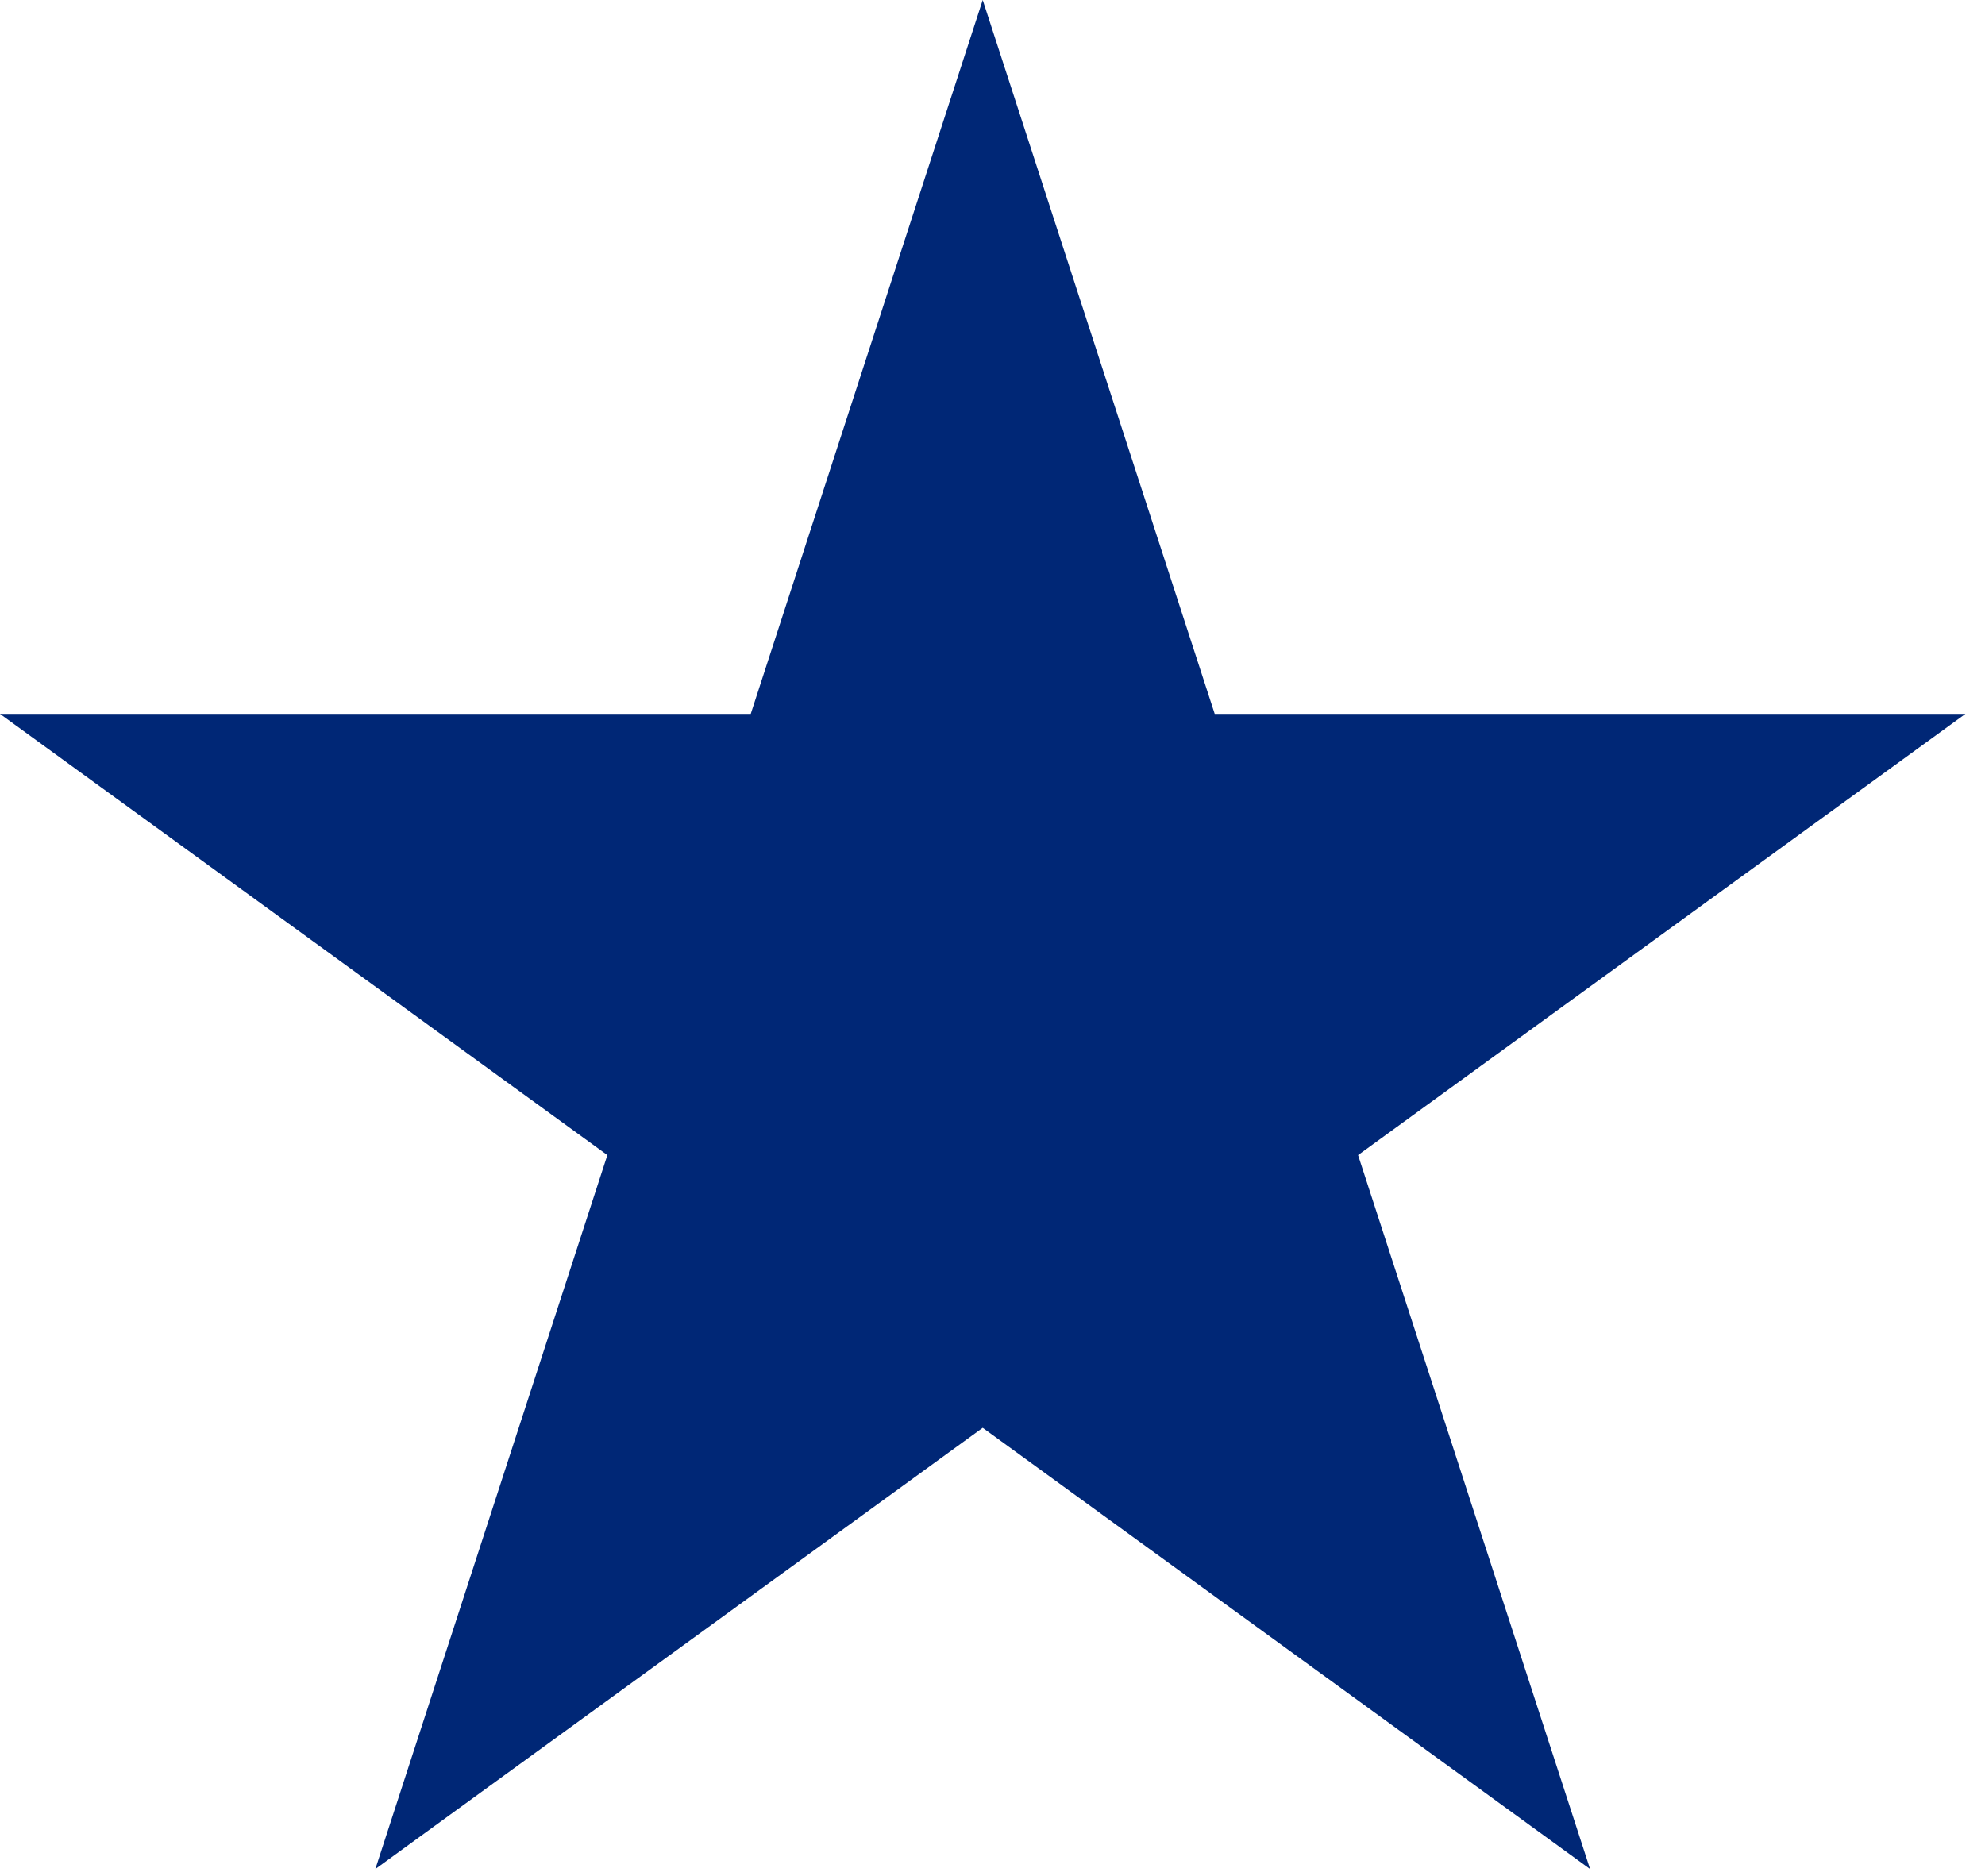 <svg width="73" height="69" viewBox="0 0 73 69" fill="none" xmlns="http://www.w3.org/2000/svg">
<path d="M36.14 0L44.672 26.257H72.28L49.944 42.485L58.476 68.743L36.14 52.515L13.804 68.743L22.336 42.485L-1.14441e-05 26.257H27.609L36.14 0Z" fill="#002776"/>
</svg>
